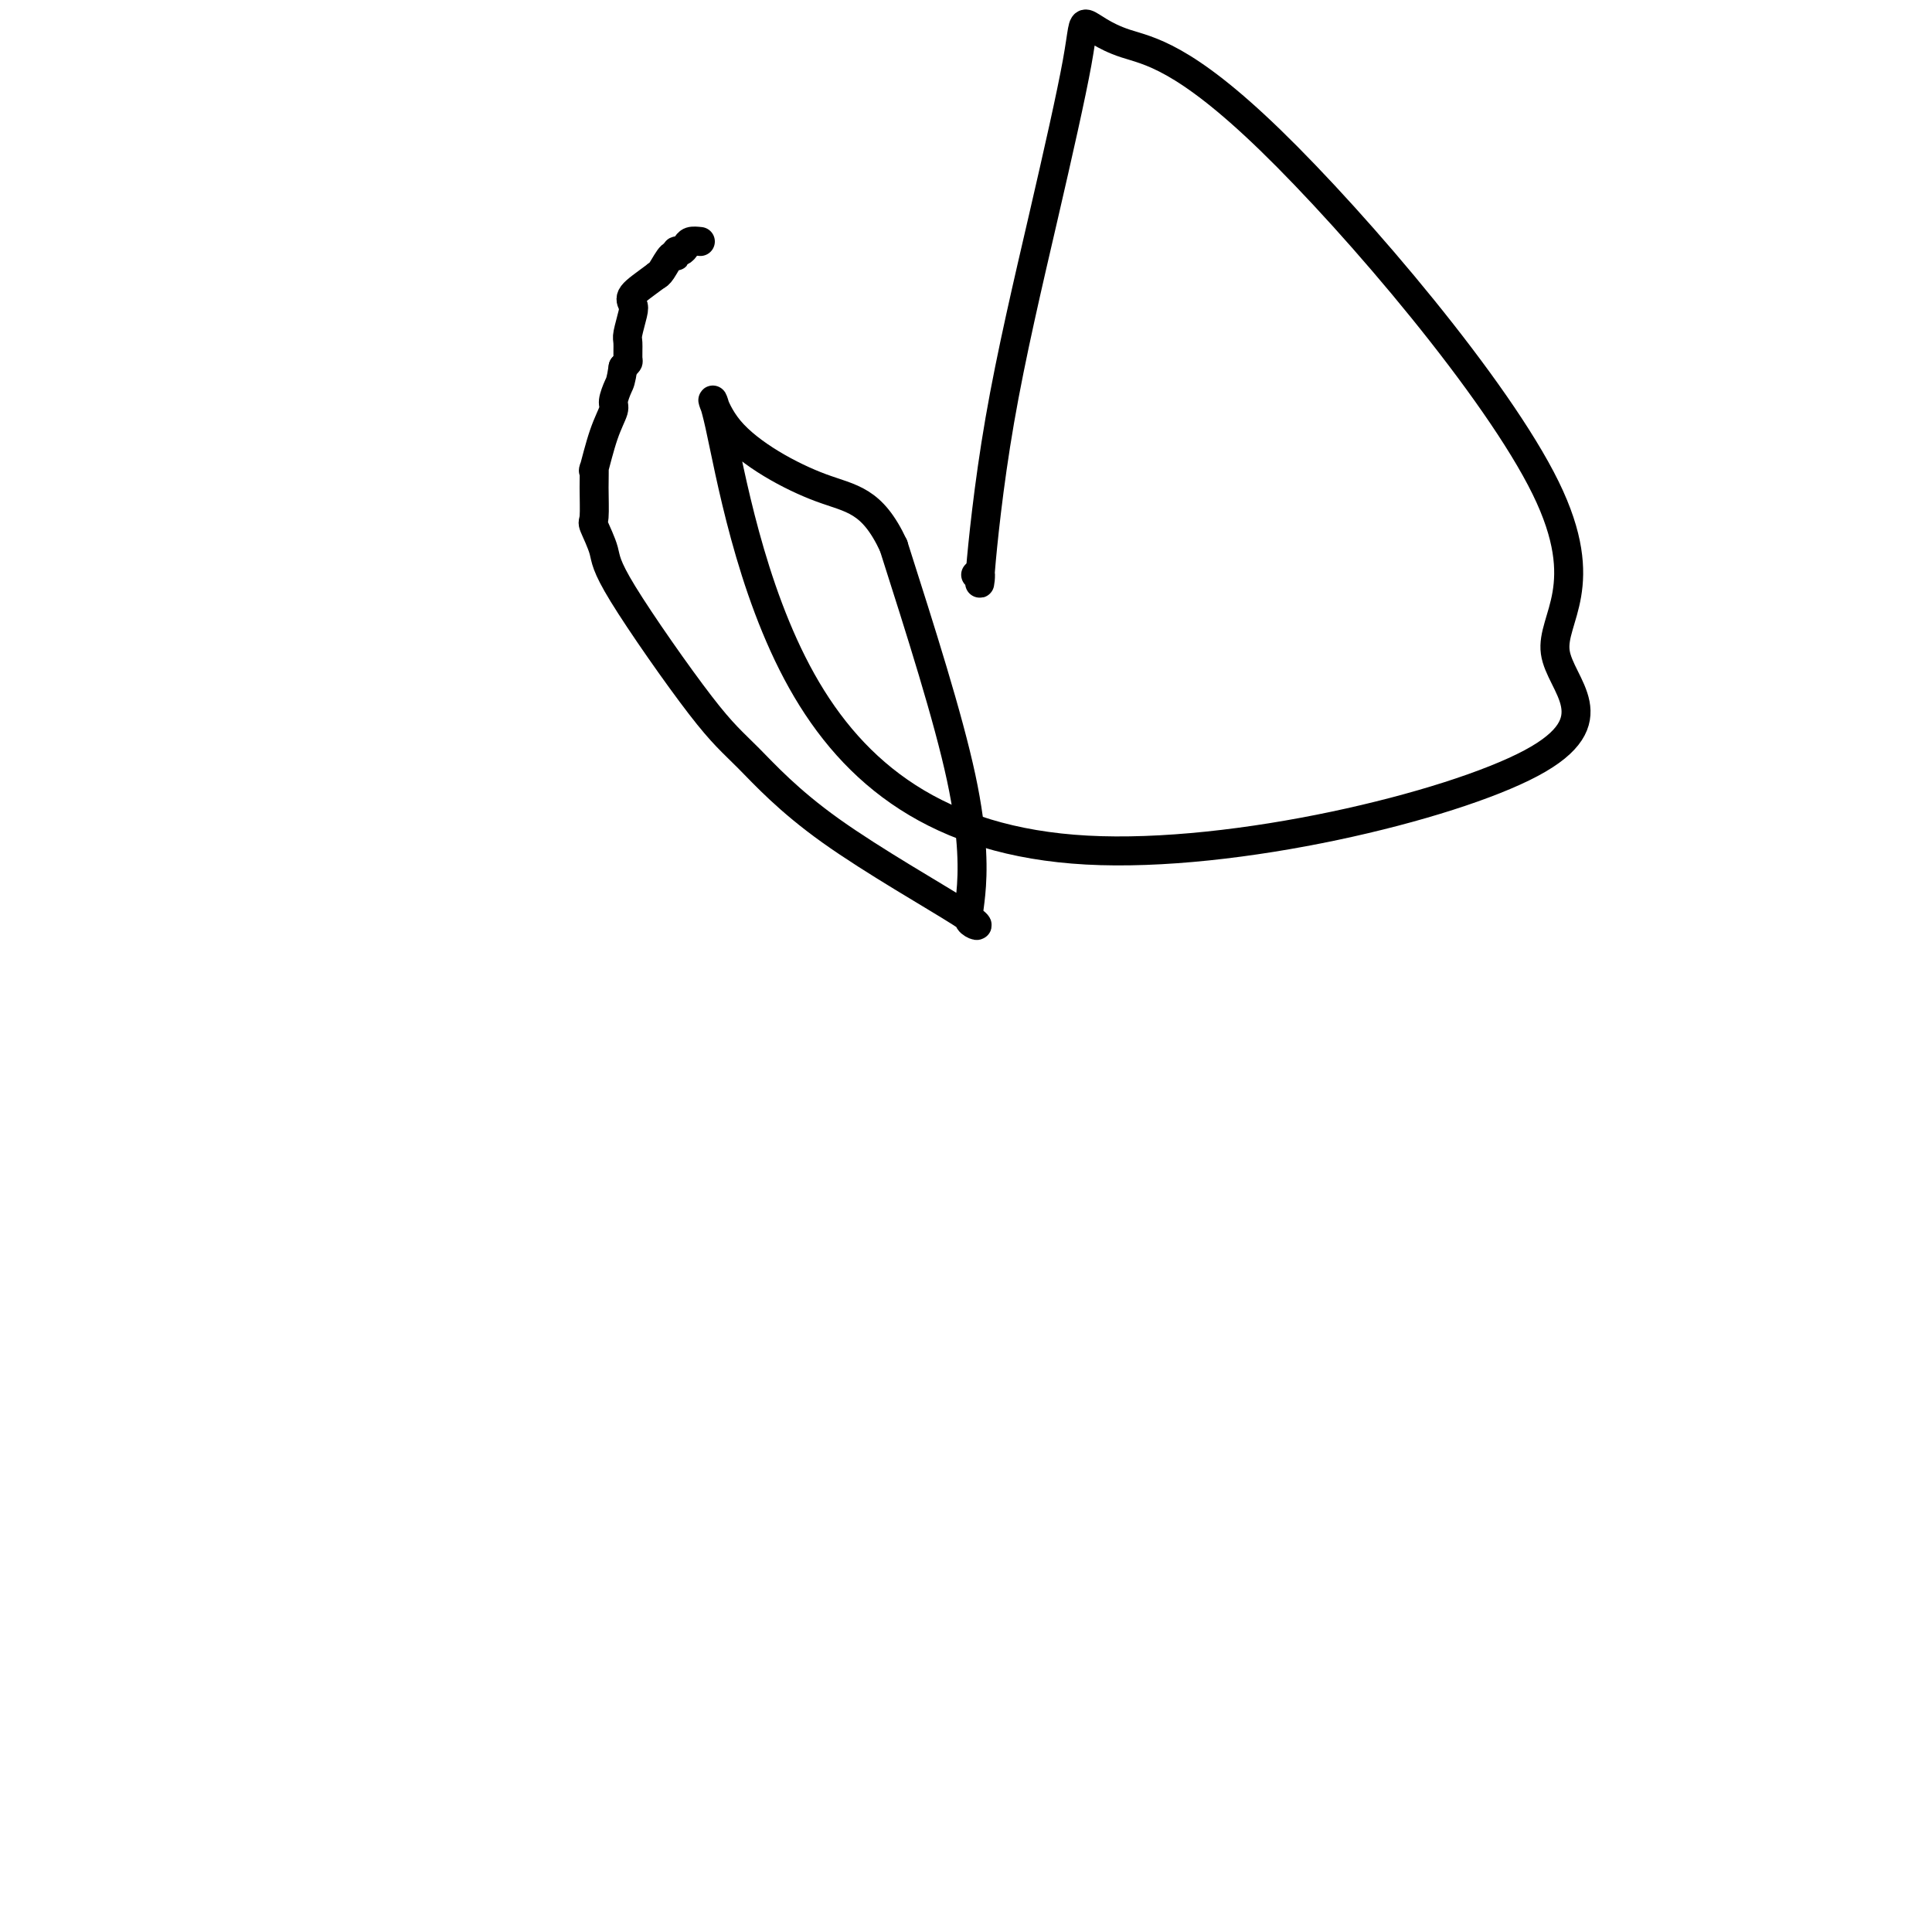 <svg viewBox='0 0 400 400' version='1.1' xmlns='http://www.w3.org/2000/svg' xmlns:xlink='http://www.w3.org/1999/xlink'><g fill='none' stroke='#000000' stroke-width='6' stroke-linecap='round' stroke-linejoin='round'><path d='M145,50c-0.754,-0.080 -1.508,-0.161 -2,0c-0.492,0.161 -0.722,0.562 -1,1c-0.278,0.438 -0.603,0.912 -1,1c-0.397,0.088 -0.867,-0.211 -1,0c-0.133,0.211 0.069,0.932 0,1c-0.069,0.068 -0.410,-0.518 -1,0c-0.590,0.518 -1.428,2.139 -2,3c-0.572,0.861 -0.878,0.960 -1,1c-0.122,0.040 -0.061,0.020 0,0'/><path d='M136,57c-2.520,1.884 -4.321,3.094 -5,4c-0.679,0.906 -0.235,1.507 0,2c0.235,0.493 0.260,0.877 0,2c-0.260,1.123 -0.804,2.983 -1,4c-0.196,1.017 -0.042,1.190 0,2c0.042,0.810 -0.027,2.257 0,3c0.027,0.743 0.151,0.784 0,1c-0.151,0.216 -0.575,0.608 -1,1'/><path d='M129,76c-0.469,3.064 -0.641,3.222 -1,4c-0.359,0.778 -0.905,2.174 -1,3c-0.095,0.826 0.262,1.082 0,2c-0.262,0.918 -1.141,2.499 -2,5c-0.859,2.501 -1.696,5.924 -2,7c-0.304,1.076 -0.074,-0.194 0,0c0.074,0.194 -0.007,1.851 0,4c0.007,2.149 0.104,4.790 0,6c-0.104,1.210 -0.407,0.987 0,2c0.407,1.013 1.526,3.260 2,5c0.474,1.740 0.303,2.972 4,9c3.697,6.028 11.263,16.854 16,23c4.737,6.146 6.645,7.614 10,11c3.355,3.386 8.156,8.690 17,15c8.844,6.310 21.732,13.627 27,17c5.268,3.373 2.917,2.801 2,2c-0.917,-0.801 -0.401,-1.831 0,-6c0.401,-4.169 0.686,-11.477 -2,-24c-2.686,-12.523 -8.343,-30.262 -14,-48'/><path d='M185,113c-4.476,-9.618 -8.668,-9.662 -15,-12c-6.332,-2.338 -14.806,-6.971 -19,-12c-4.194,-5.029 -4.110,-10.453 -2,-1c2.110,9.453 6.245,33.784 17,53c10.755,19.216 28.131,33.319 59,35c30.869,1.681 75.232,-9.059 92,-18c16.768,-8.941 5.943,-16.083 5,-23c-0.943,-6.917 7.997,-13.608 -2,-34c-9.997,-20.392 -38.932,-54.485 -57,-72c-18.068,-17.515 -25.270,-18.452 -30,-20c-4.730,-1.548 -6.988,-3.706 -8,-4c-1.012,-0.294 -0.778,1.276 -2,8c-1.222,6.724 -3.899,18.603 -7,32c-3.101,13.397 -6.625,28.313 -9,42c-2.375,13.687 -3.601,26.147 -4,31c-0.399,4.853 0.029,2.101 0,1c-0.029,-1.101 -0.514,-0.550 -1,0'/></g>
</svg>